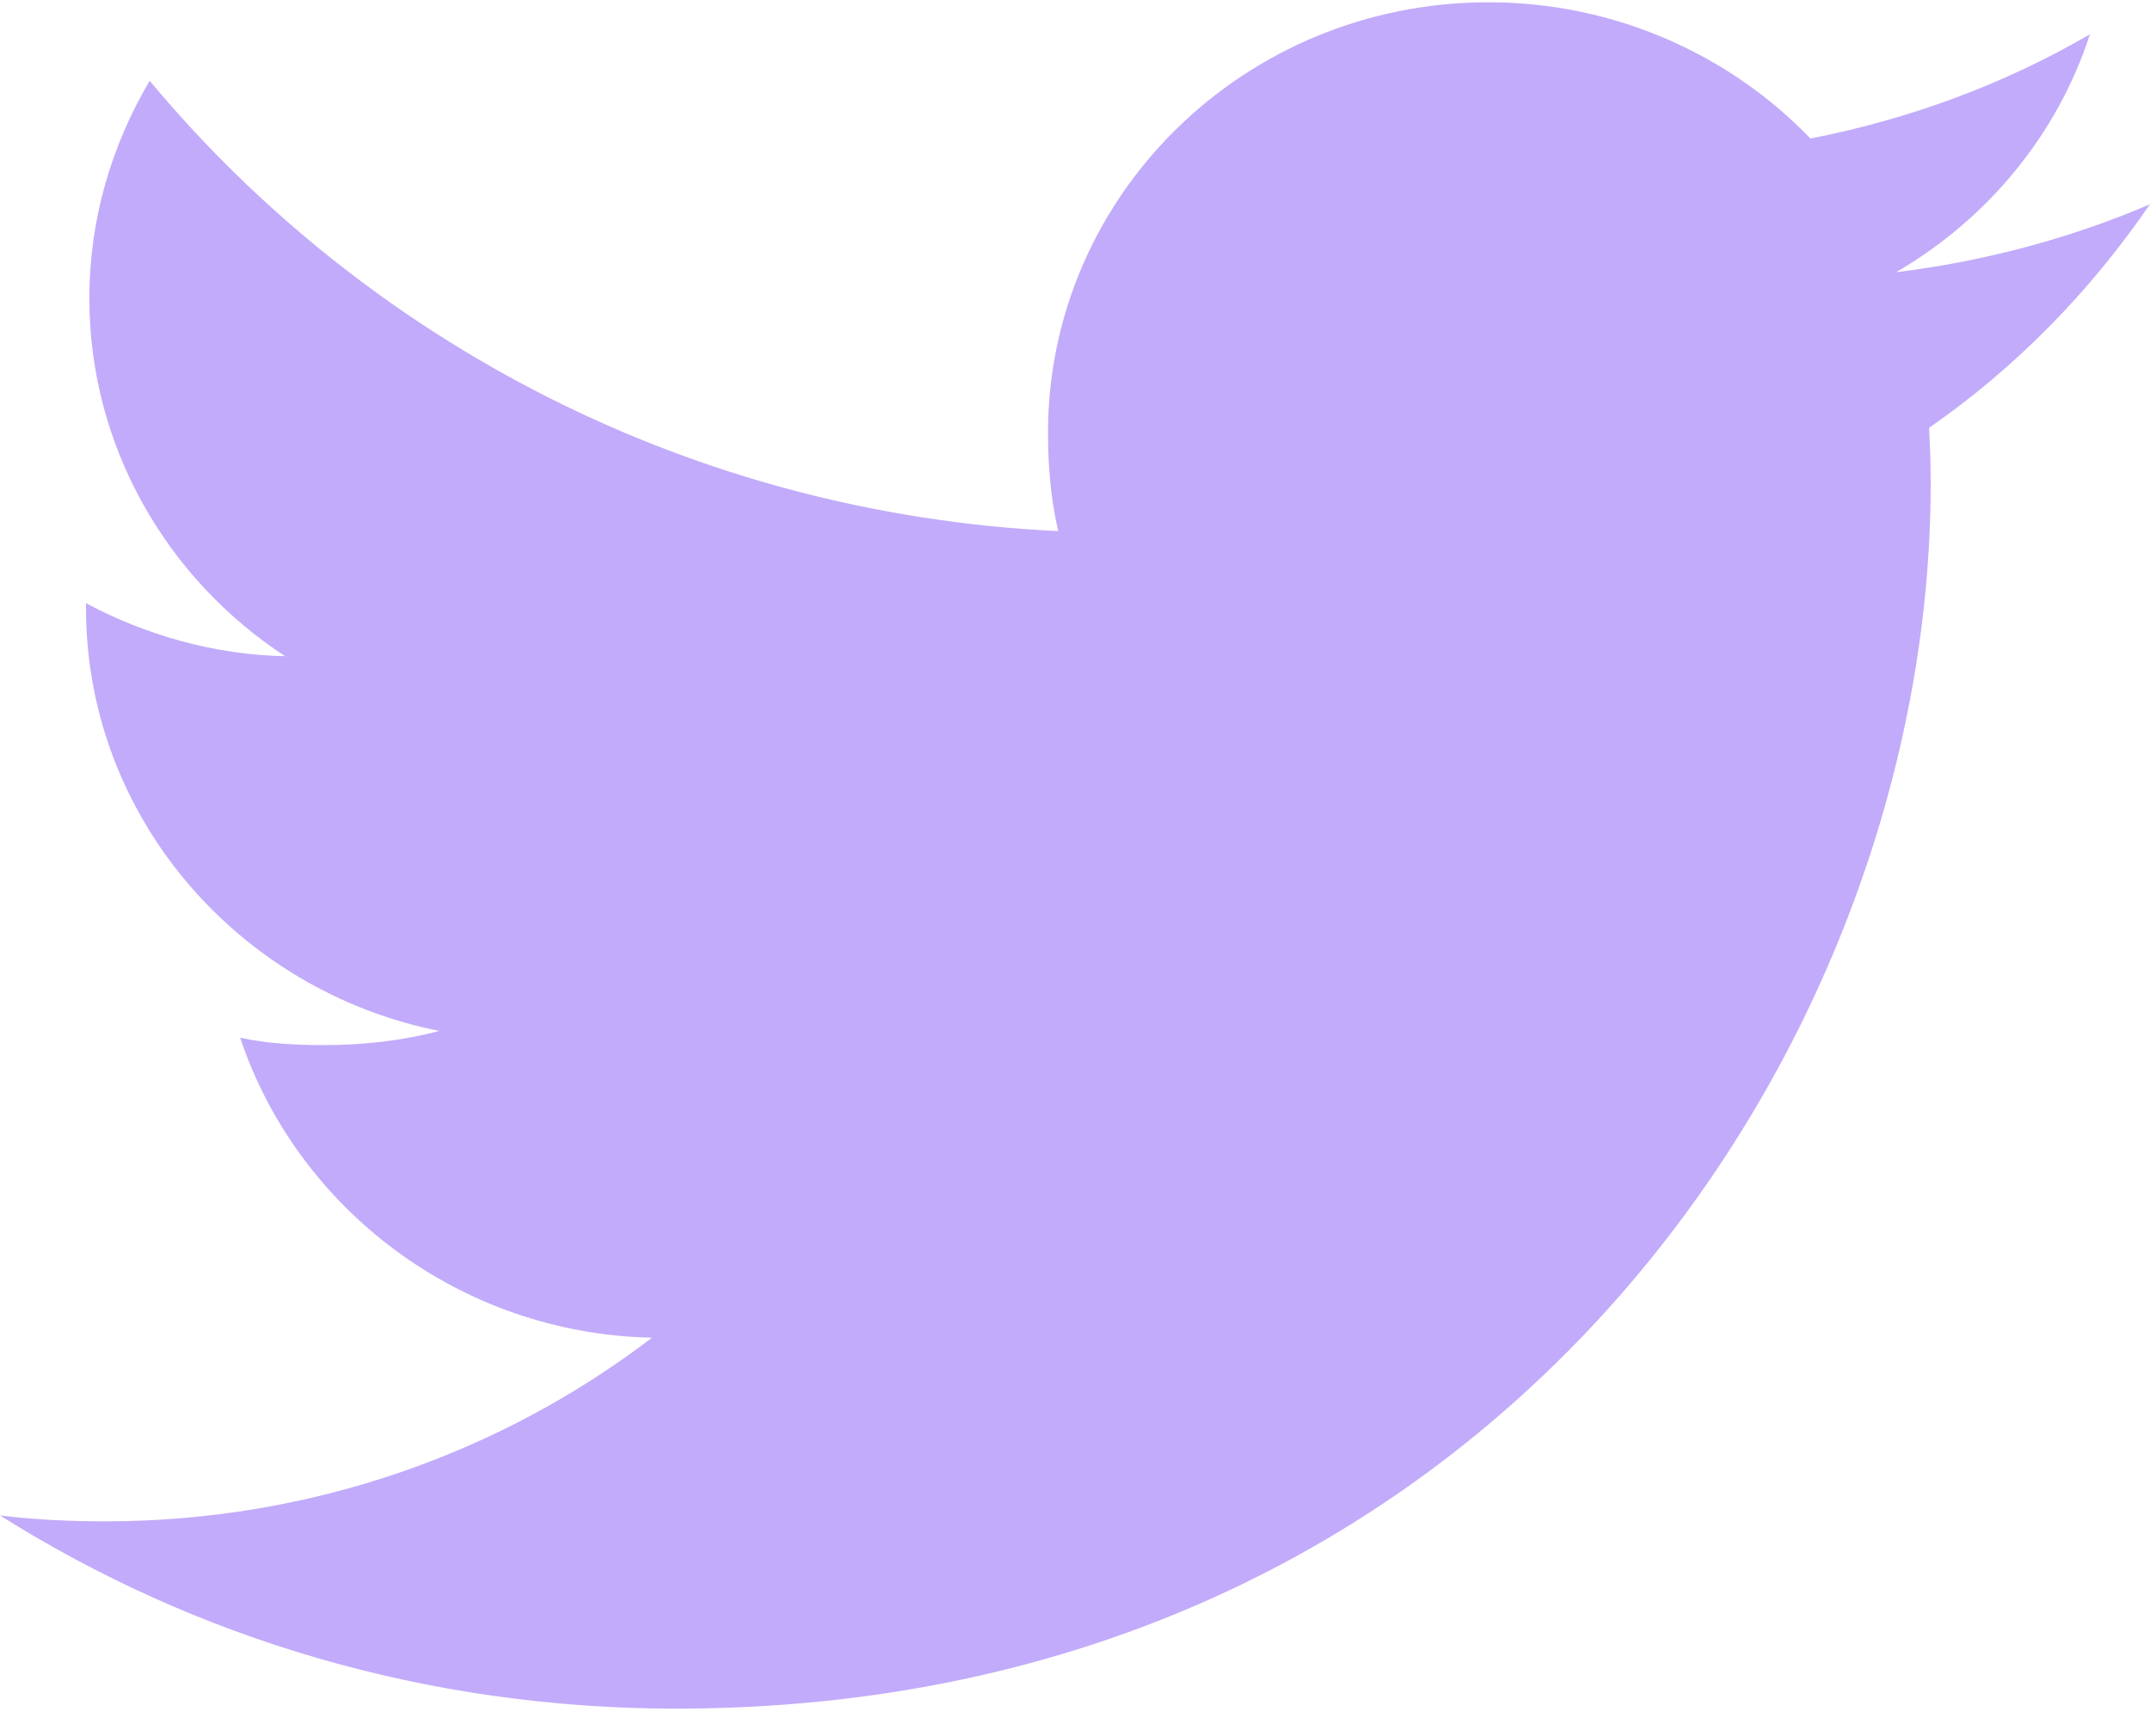 <svg width="52" height="42" viewBox="0 0 52 42" fill="none" xmlns="http://www.w3.org/2000/svg">
<path d="M52 4.941C50.066 5.77 48.006 6.319 45.858 6.586C48.068 5.297 49.754 3.271 50.547 0.829C48.487 2.03 46.212 2.877 43.787 3.351C41.831 1.315 39.042 0.055 36 0.055C30.098 0.055 25.347 4.735 25.347 10.473C25.347 11.298 25.418 12.092 25.594 12.848C16.731 12.425 8.889 8.275 3.62 1.954C2.701 3.513 2.161 5.297 2.161 7.218C2.161 10.825 4.062 14.023 6.896 15.874C5.184 15.842 3.503 15.356 2.08 14.591C2.08 14.623 2.08 14.664 2.08 14.705C2.08 19.767 5.775 23.971 10.621 24.939C9.753 25.171 8.807 25.282 7.826 25.282C7.144 25.282 6.455 25.244 5.808 25.104C7.189 29.229 11.108 32.261 15.769 32.36C12.142 35.132 7.537 36.802 2.551 36.802C1.677 36.802 0.839 36.764 0 36.659C4.722 39.635 10.319 41.333 16.354 41.333C35.971 41.333 46.696 25.457 46.696 11.695C46.696 11.235 46.68 10.79 46.657 10.349C48.773 8.882 50.55 7.05 52 4.941Z" fill="#C2ABFA"/>
</svg>
